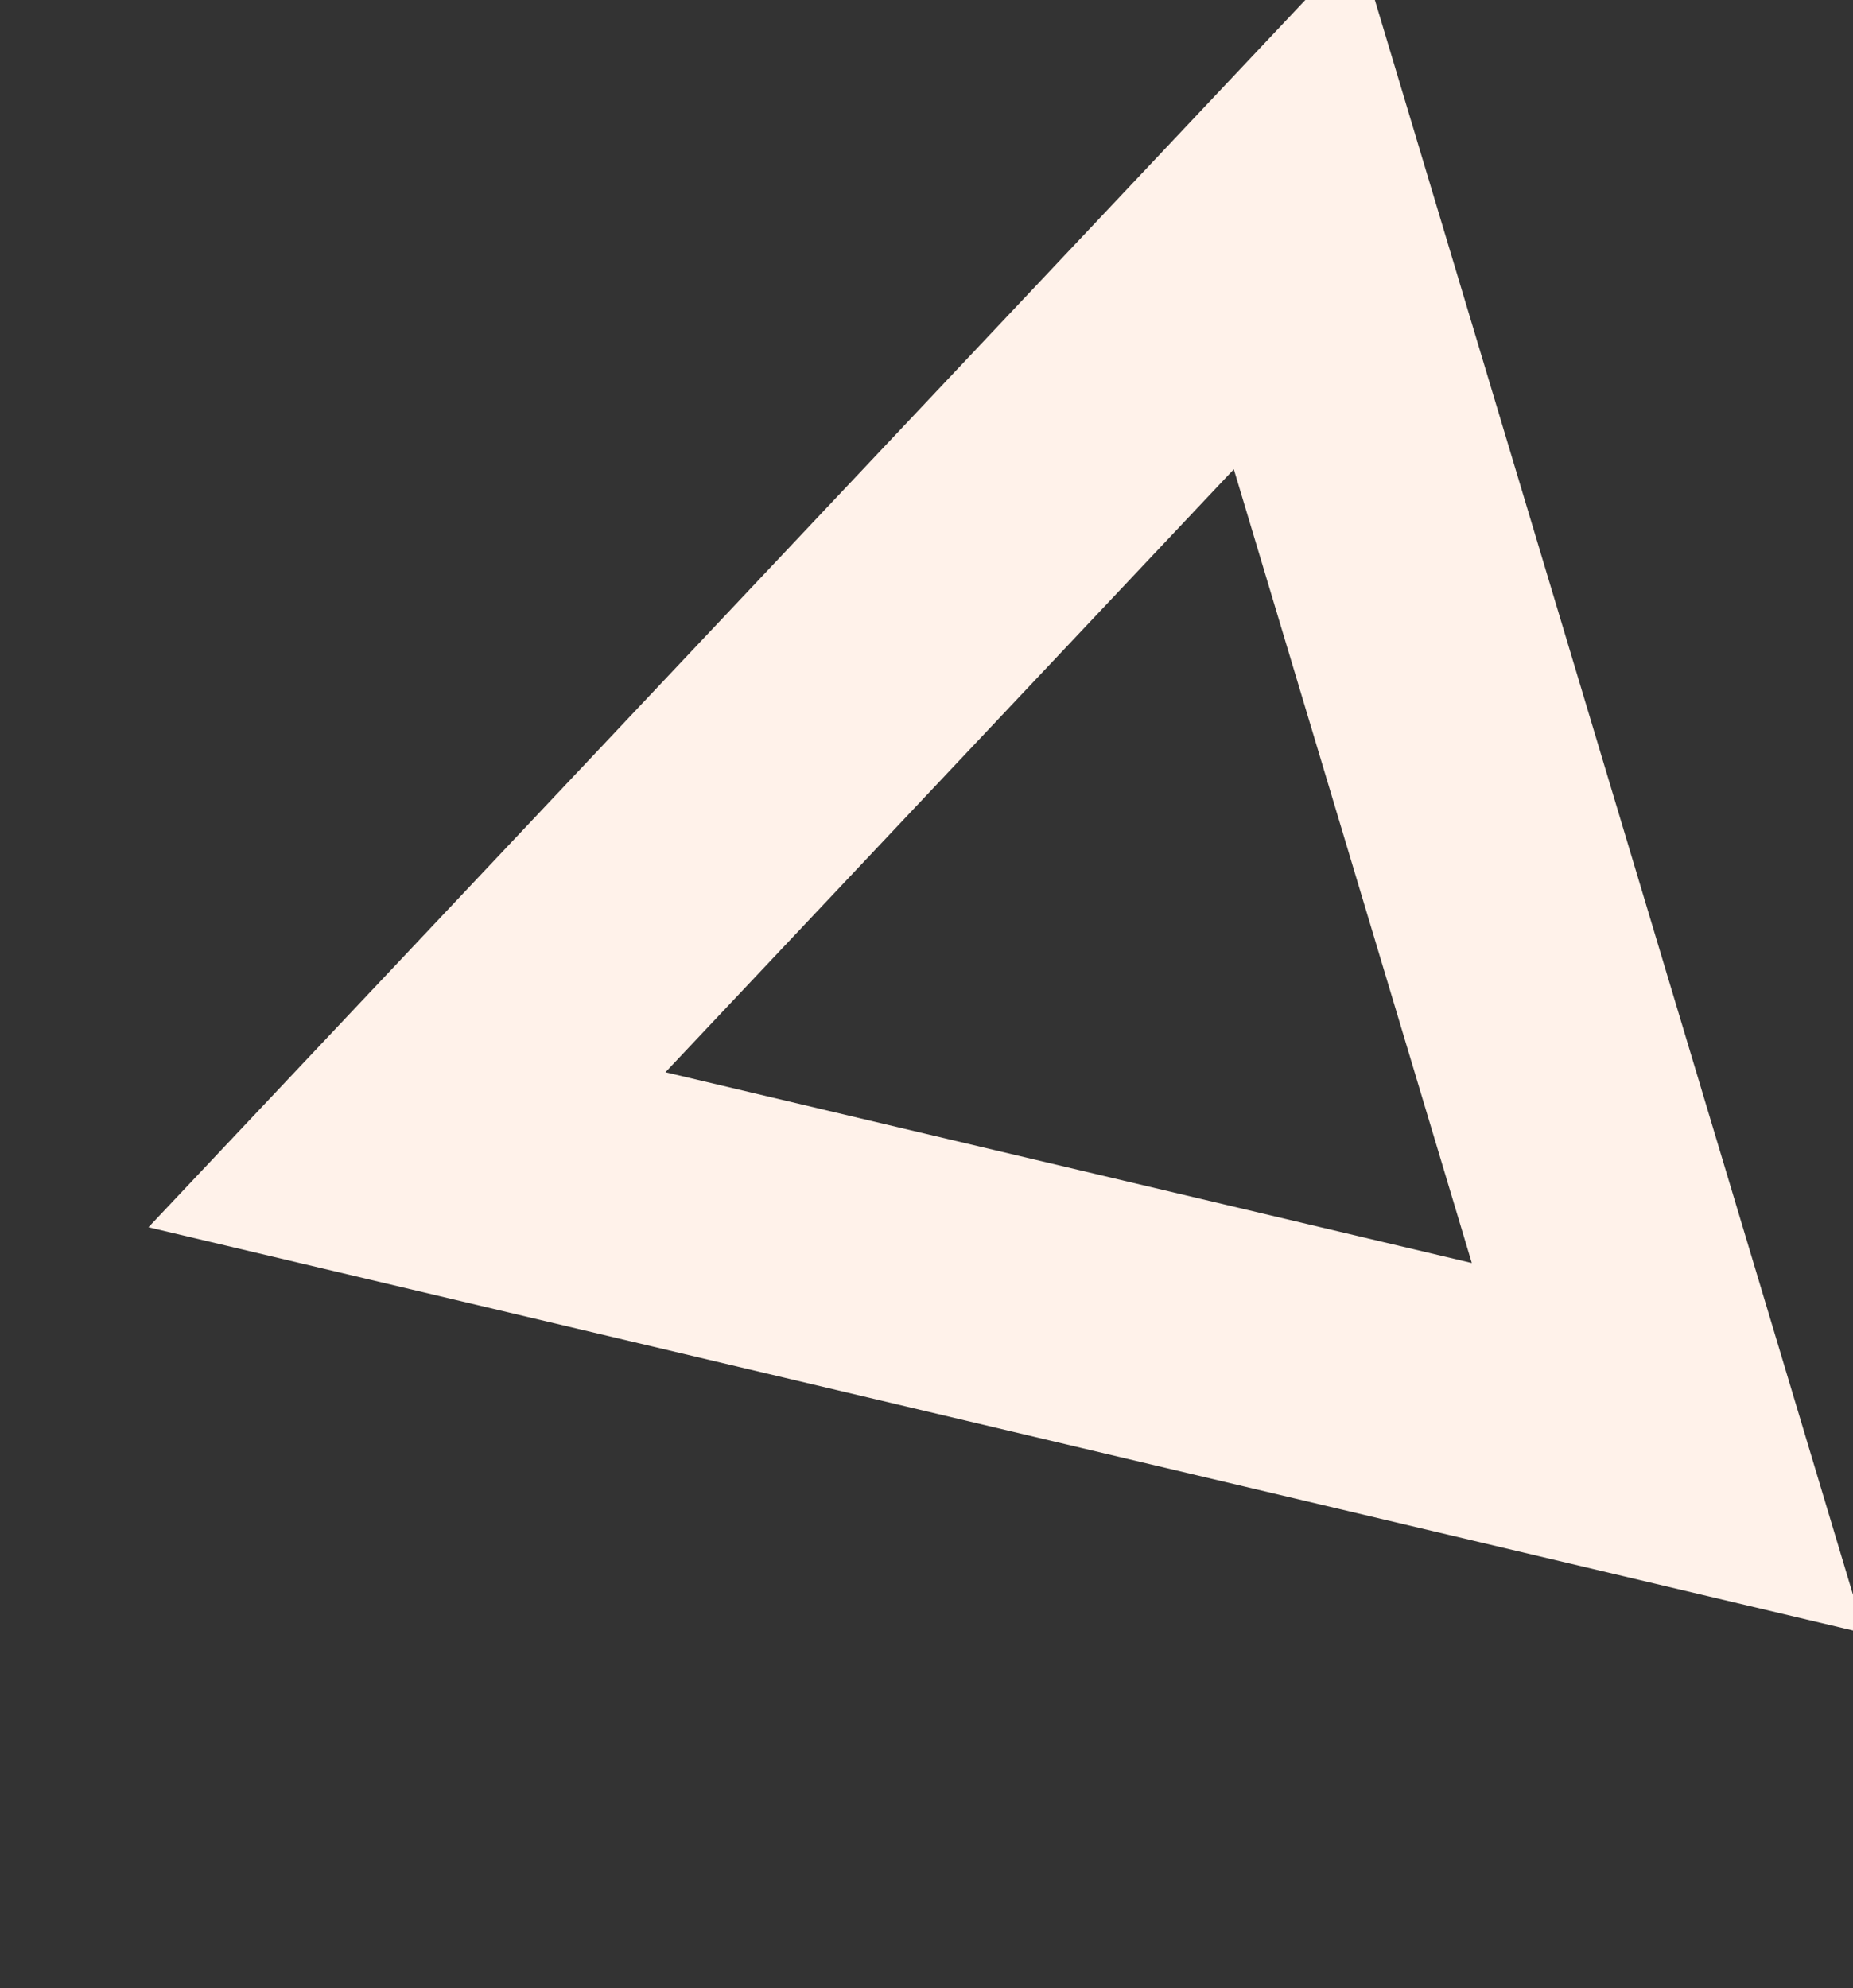 <svg width="206" height="221" viewBox="0 0 206 221" fill="none" xmlns="http://www.w3.org/2000/svg">
<rect x="0" y="0" width="206" height="221" fill="#333333" stroke="none"/>
<path d="M185.452 160.981L45.243 127.812L144.072 22.972L185.452 160.981Z" stroke="#FFF2EA" stroke-width="30"/>
</svg>
